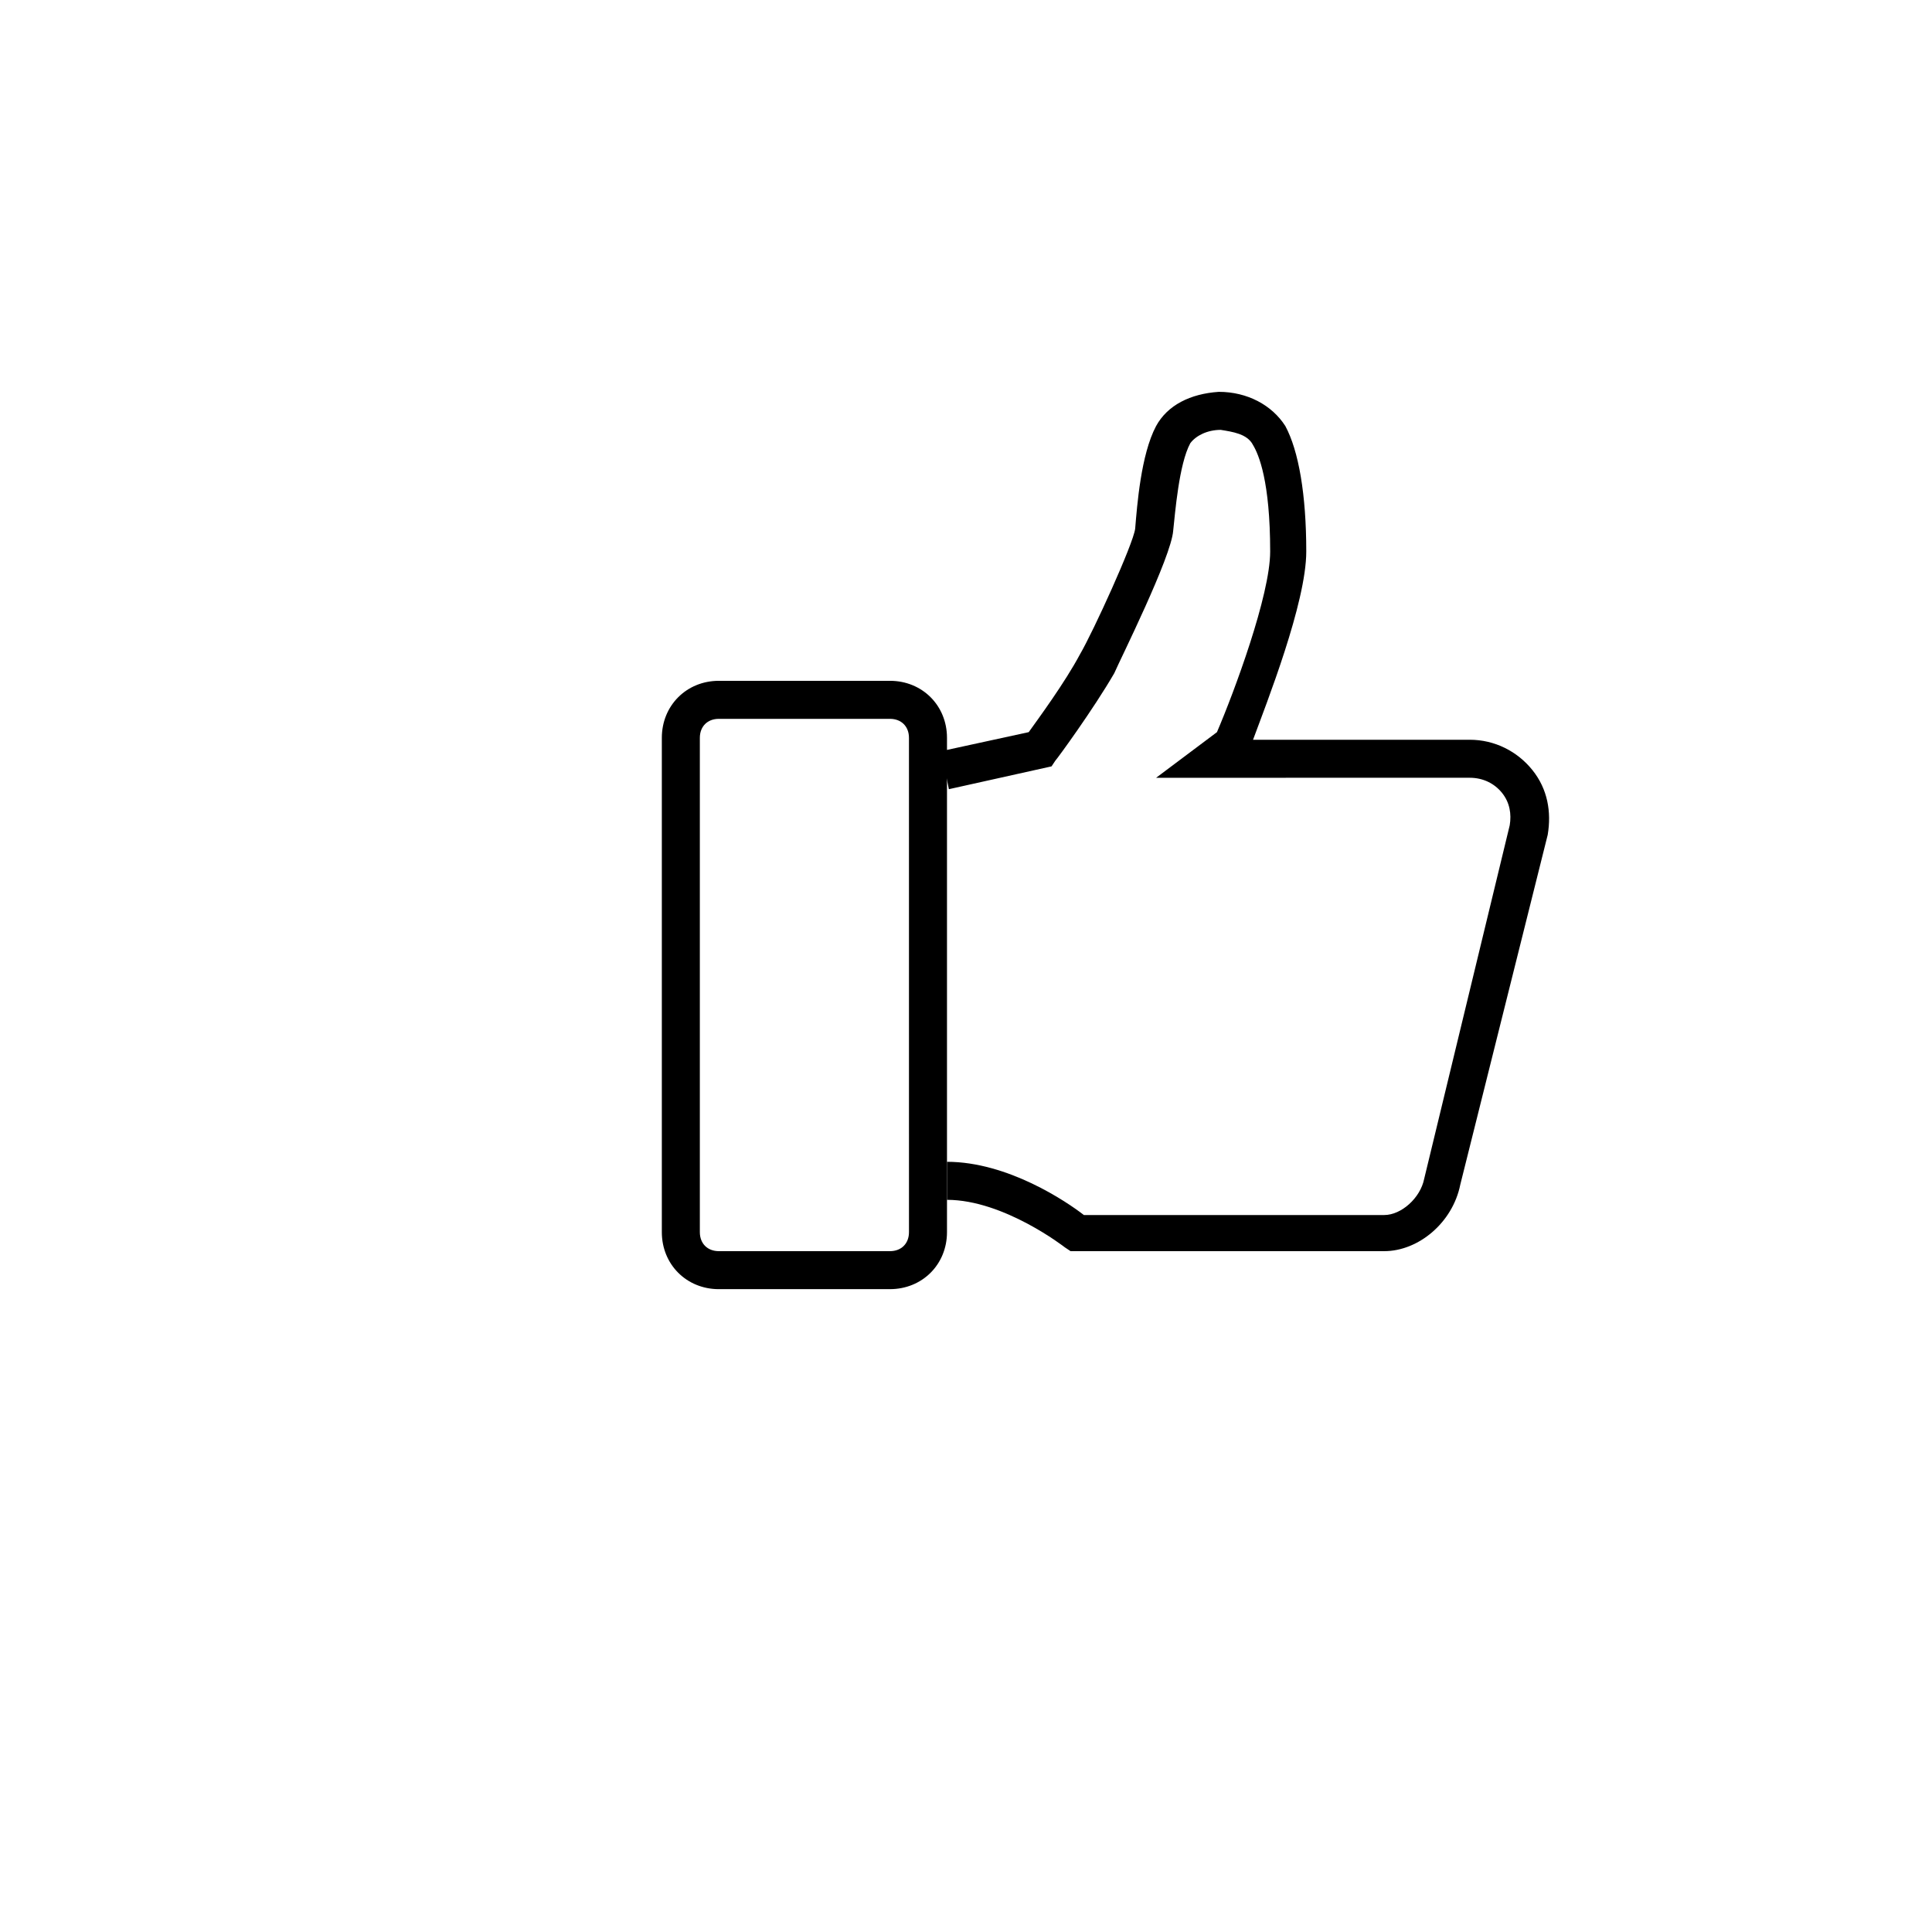 <?xml version="1.0" encoding="UTF-8"?>
<!-- Uploaded to: SVG Repo, www.svgrepo.com, Generator: SVG Repo Mixer Tools -->
<svg fill="#000000" width="800px" height="800px" version="1.1" viewBox="144 144 512 512" xmlns="http://www.w3.org/2000/svg">
 <g>
  <path d="m379.85 485.64h-45.344c-8.566 0-15.113-6.551-15.113-15.113v-130.99c0-8.566 6.551-15.113 15.113-15.113h45.344c8.566 0 15.113 6.551 15.113 15.113v130.99c0 8.562-6.551 15.109-15.113 15.109zm-45.344-151.14c-3.023 0-5.039 2.016-5.039 5.039v130.99c0 3.023 2.016 5.039 5.039 5.039h45.344c3.023 0 5.039-2.016 5.039-5.039l-0.004-130.99c0-3.023-2.016-5.039-5.039-5.039z"/>
  <path d="m510.84 475.57h-83.129l-1.512-1.008s-16.121-12.594-31.234-12.594v-10.078c16.121 0 31.738 10.578 36.273 14.105h79.602c4.535 0 9.574-4.535 10.578-9.574l22.672-93.707c0.504-3.023 0-6.047-2.016-8.566-2.016-2.519-5.039-4.031-8.566-4.031l-83.125 0.004 16.121-12.09c4.535-10.578 14.105-36.273 14.105-47.863 0-18.641-3.023-25.695-4.535-28.215-1.512-3.023-5.543-3.527-8.566-4.031-3.527 0-6.551 1.512-8.062 3.527-3.023 5.543-4.031 18.641-4.535 23.176-0.504 7.055-14.105 34.258-15.617 37.785-5.543 9.574-15.113 22.672-15.617 23.176l-1.008 1.512-27.207 6.047-2.016-10.078 23.176-5.039c2.519-3.527 9.574-13.098 13.602-20.656 3.527-6.047 14.105-29.223 14.609-33.25 0.504-6.047 1.512-19.648 5.543-27.207 3.023-5.543 9.07-8.566 16.625-9.07 7.559 0 14.105 3.527 17.633 9.07 3.527 6.551 5.543 18.137 5.543 33.25 0 13.602-10.578 40.305-14.105 49.879h57.434c6.551 0 12.594 3.023 16.625 8.062 4.031 5.039 5.039 11.082 4.031 17.129l-23.168 92.703c-2.016 10.074-11.082 17.633-20.152 17.633z"/>
 </g>
</svg>